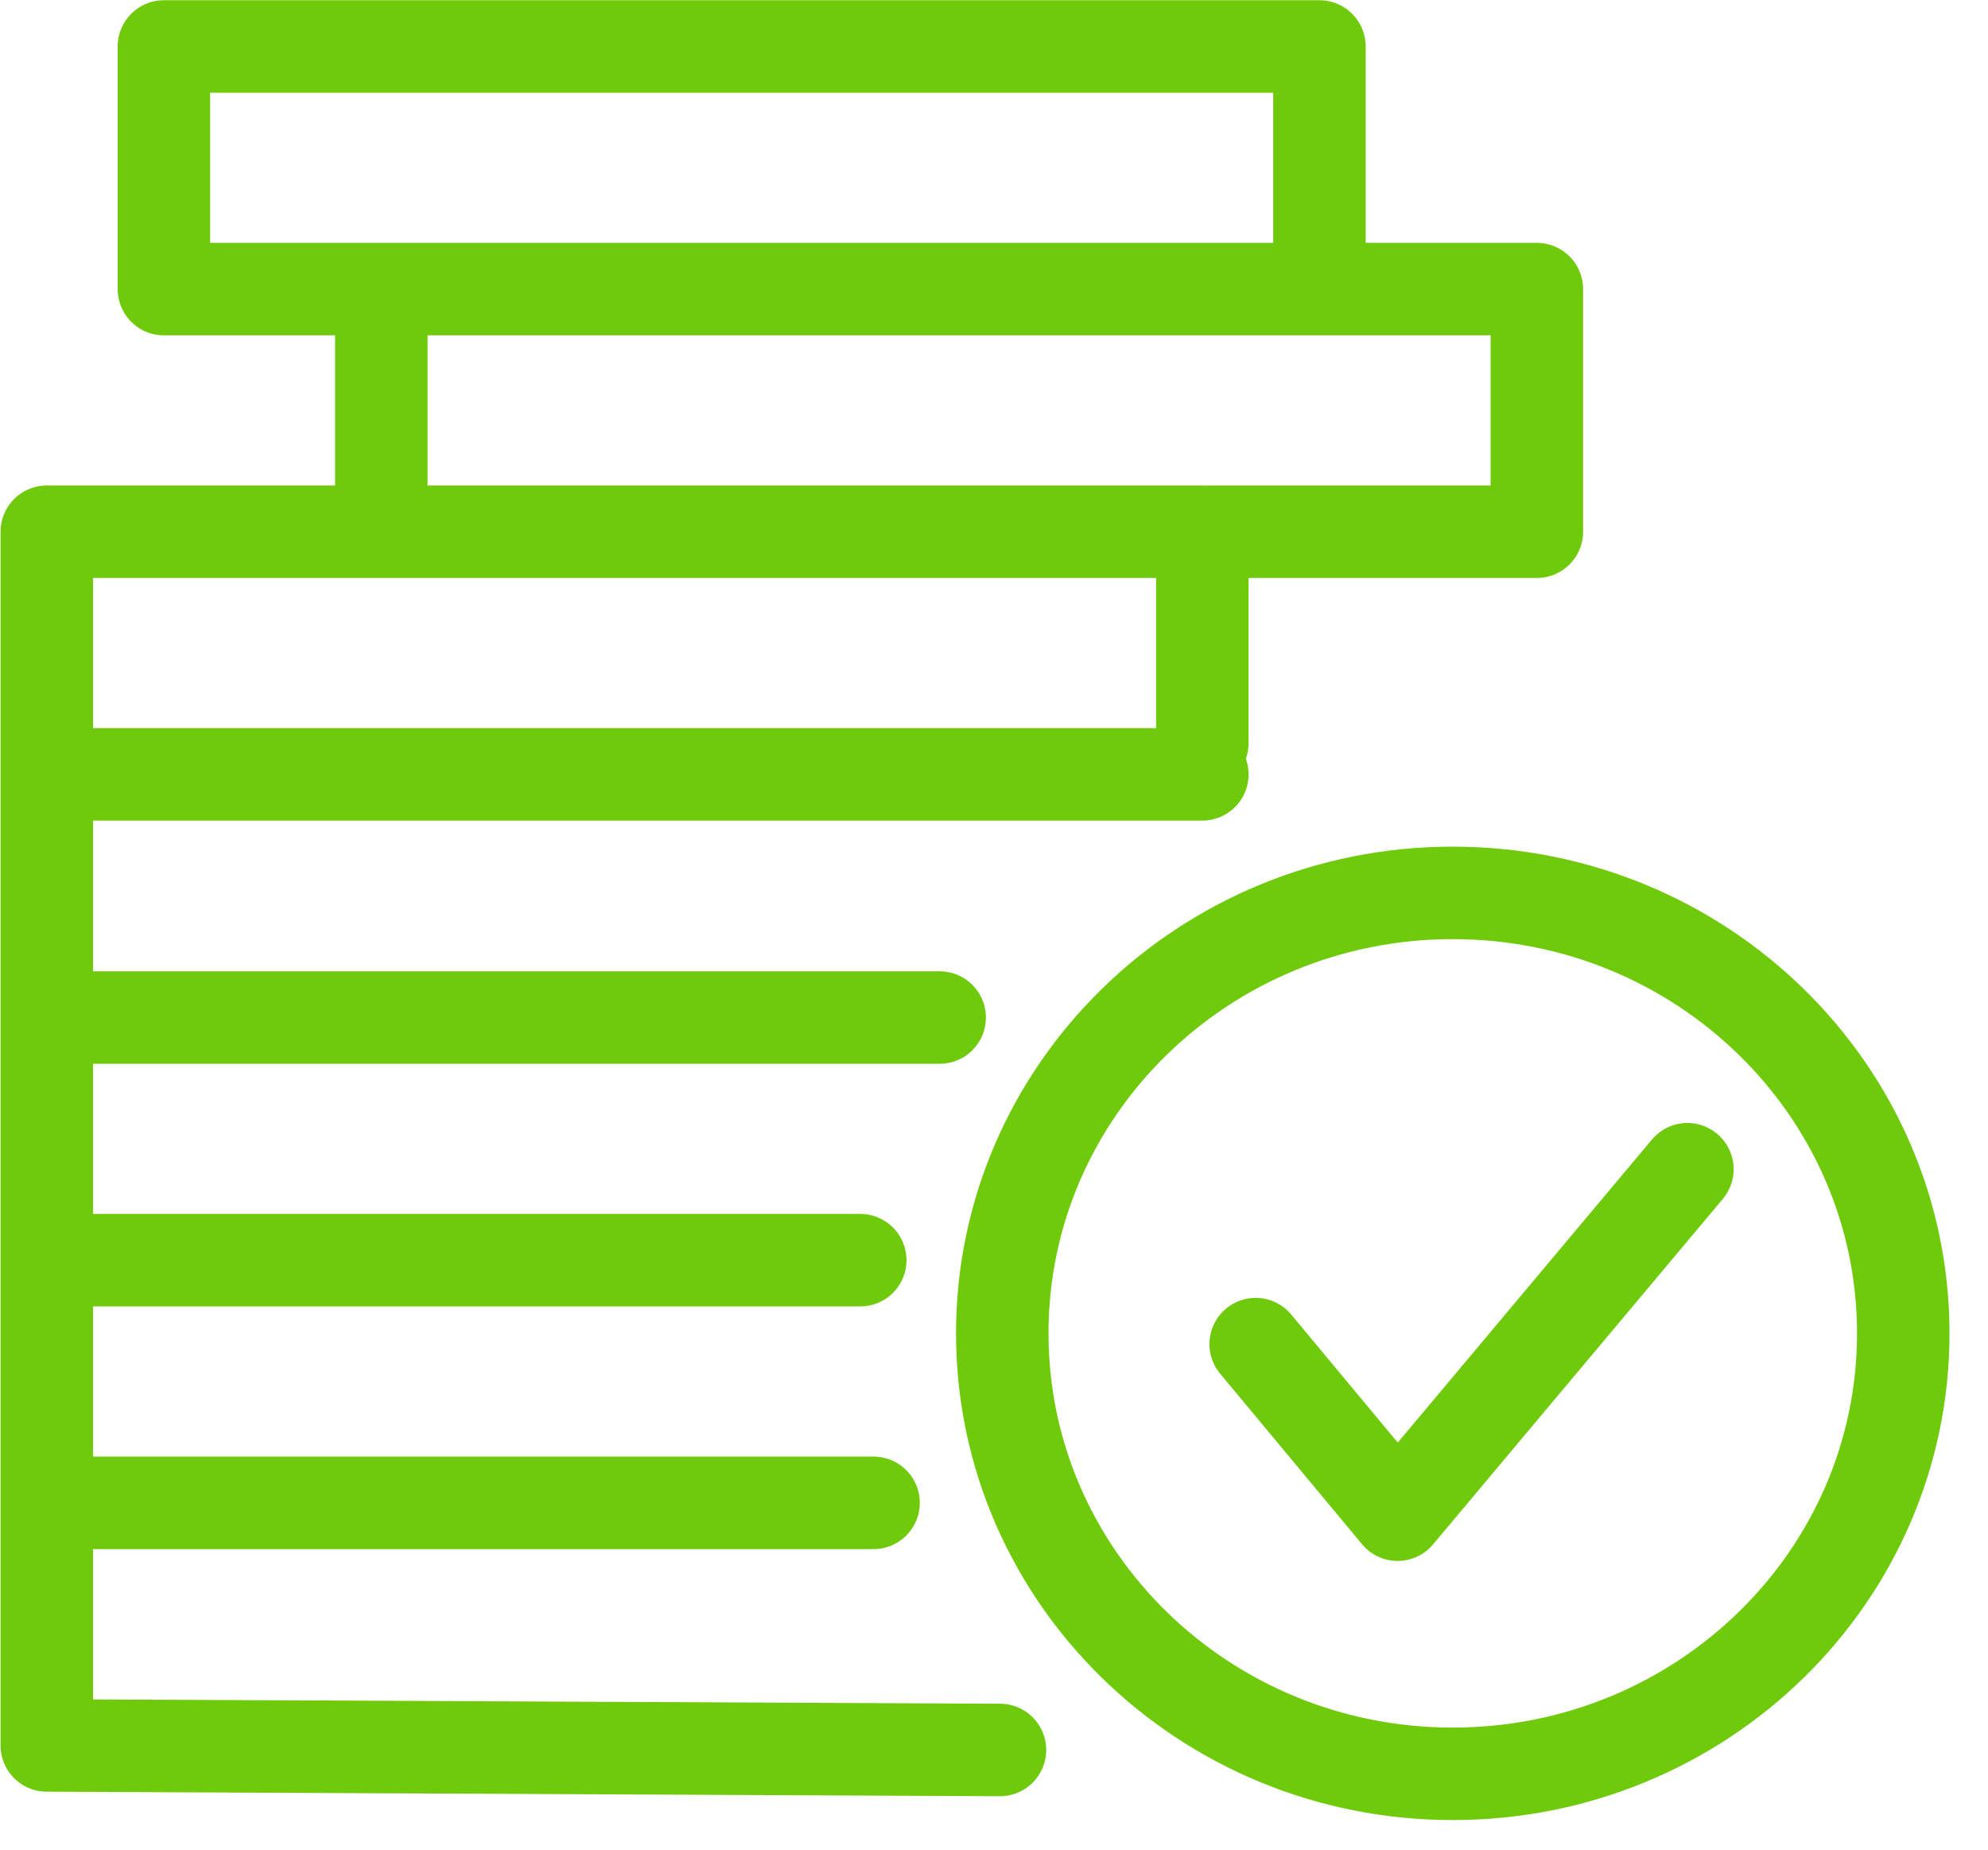<?xml version="1.0" encoding="UTF-8"?>
<svg xmlns="http://www.w3.org/2000/svg" width="43" height="40" fill="none">
  <path d="M8.336 6.252H3.545V1.005h24.994v5.247M8.248 11.499V6.252h24.994v5.247h-7.124M1.012 16.746v-5.247h24.994v4.573m-24.994.674v5.247m0-5.247h24.994M1.012 27.252v-5.247h19.313M1.012 27.252v5.247m0-5.247h17.595M1.012 32.499v5.247l20.617.098M1.012 32.5h17.883m12.528-13.191c5.38 0 9.744 4.266 9.744 9.526 0 5.259-4.364 9.525-9.744 9.525s-9.744-4.266-9.744-9.526c0-5.259 4.364-9.525 9.744-9.525Z" stroke="#6ECA0A" stroke-width="2" stroke-linecap="round" stroke-linejoin="round"></path>
  <path d="m27.16 29.067 3.07 3.689 6.268-7.471" stroke="#6ECA0A" stroke-width="2" stroke-linecap="round" stroke-linejoin="round"></path>
</svg>
